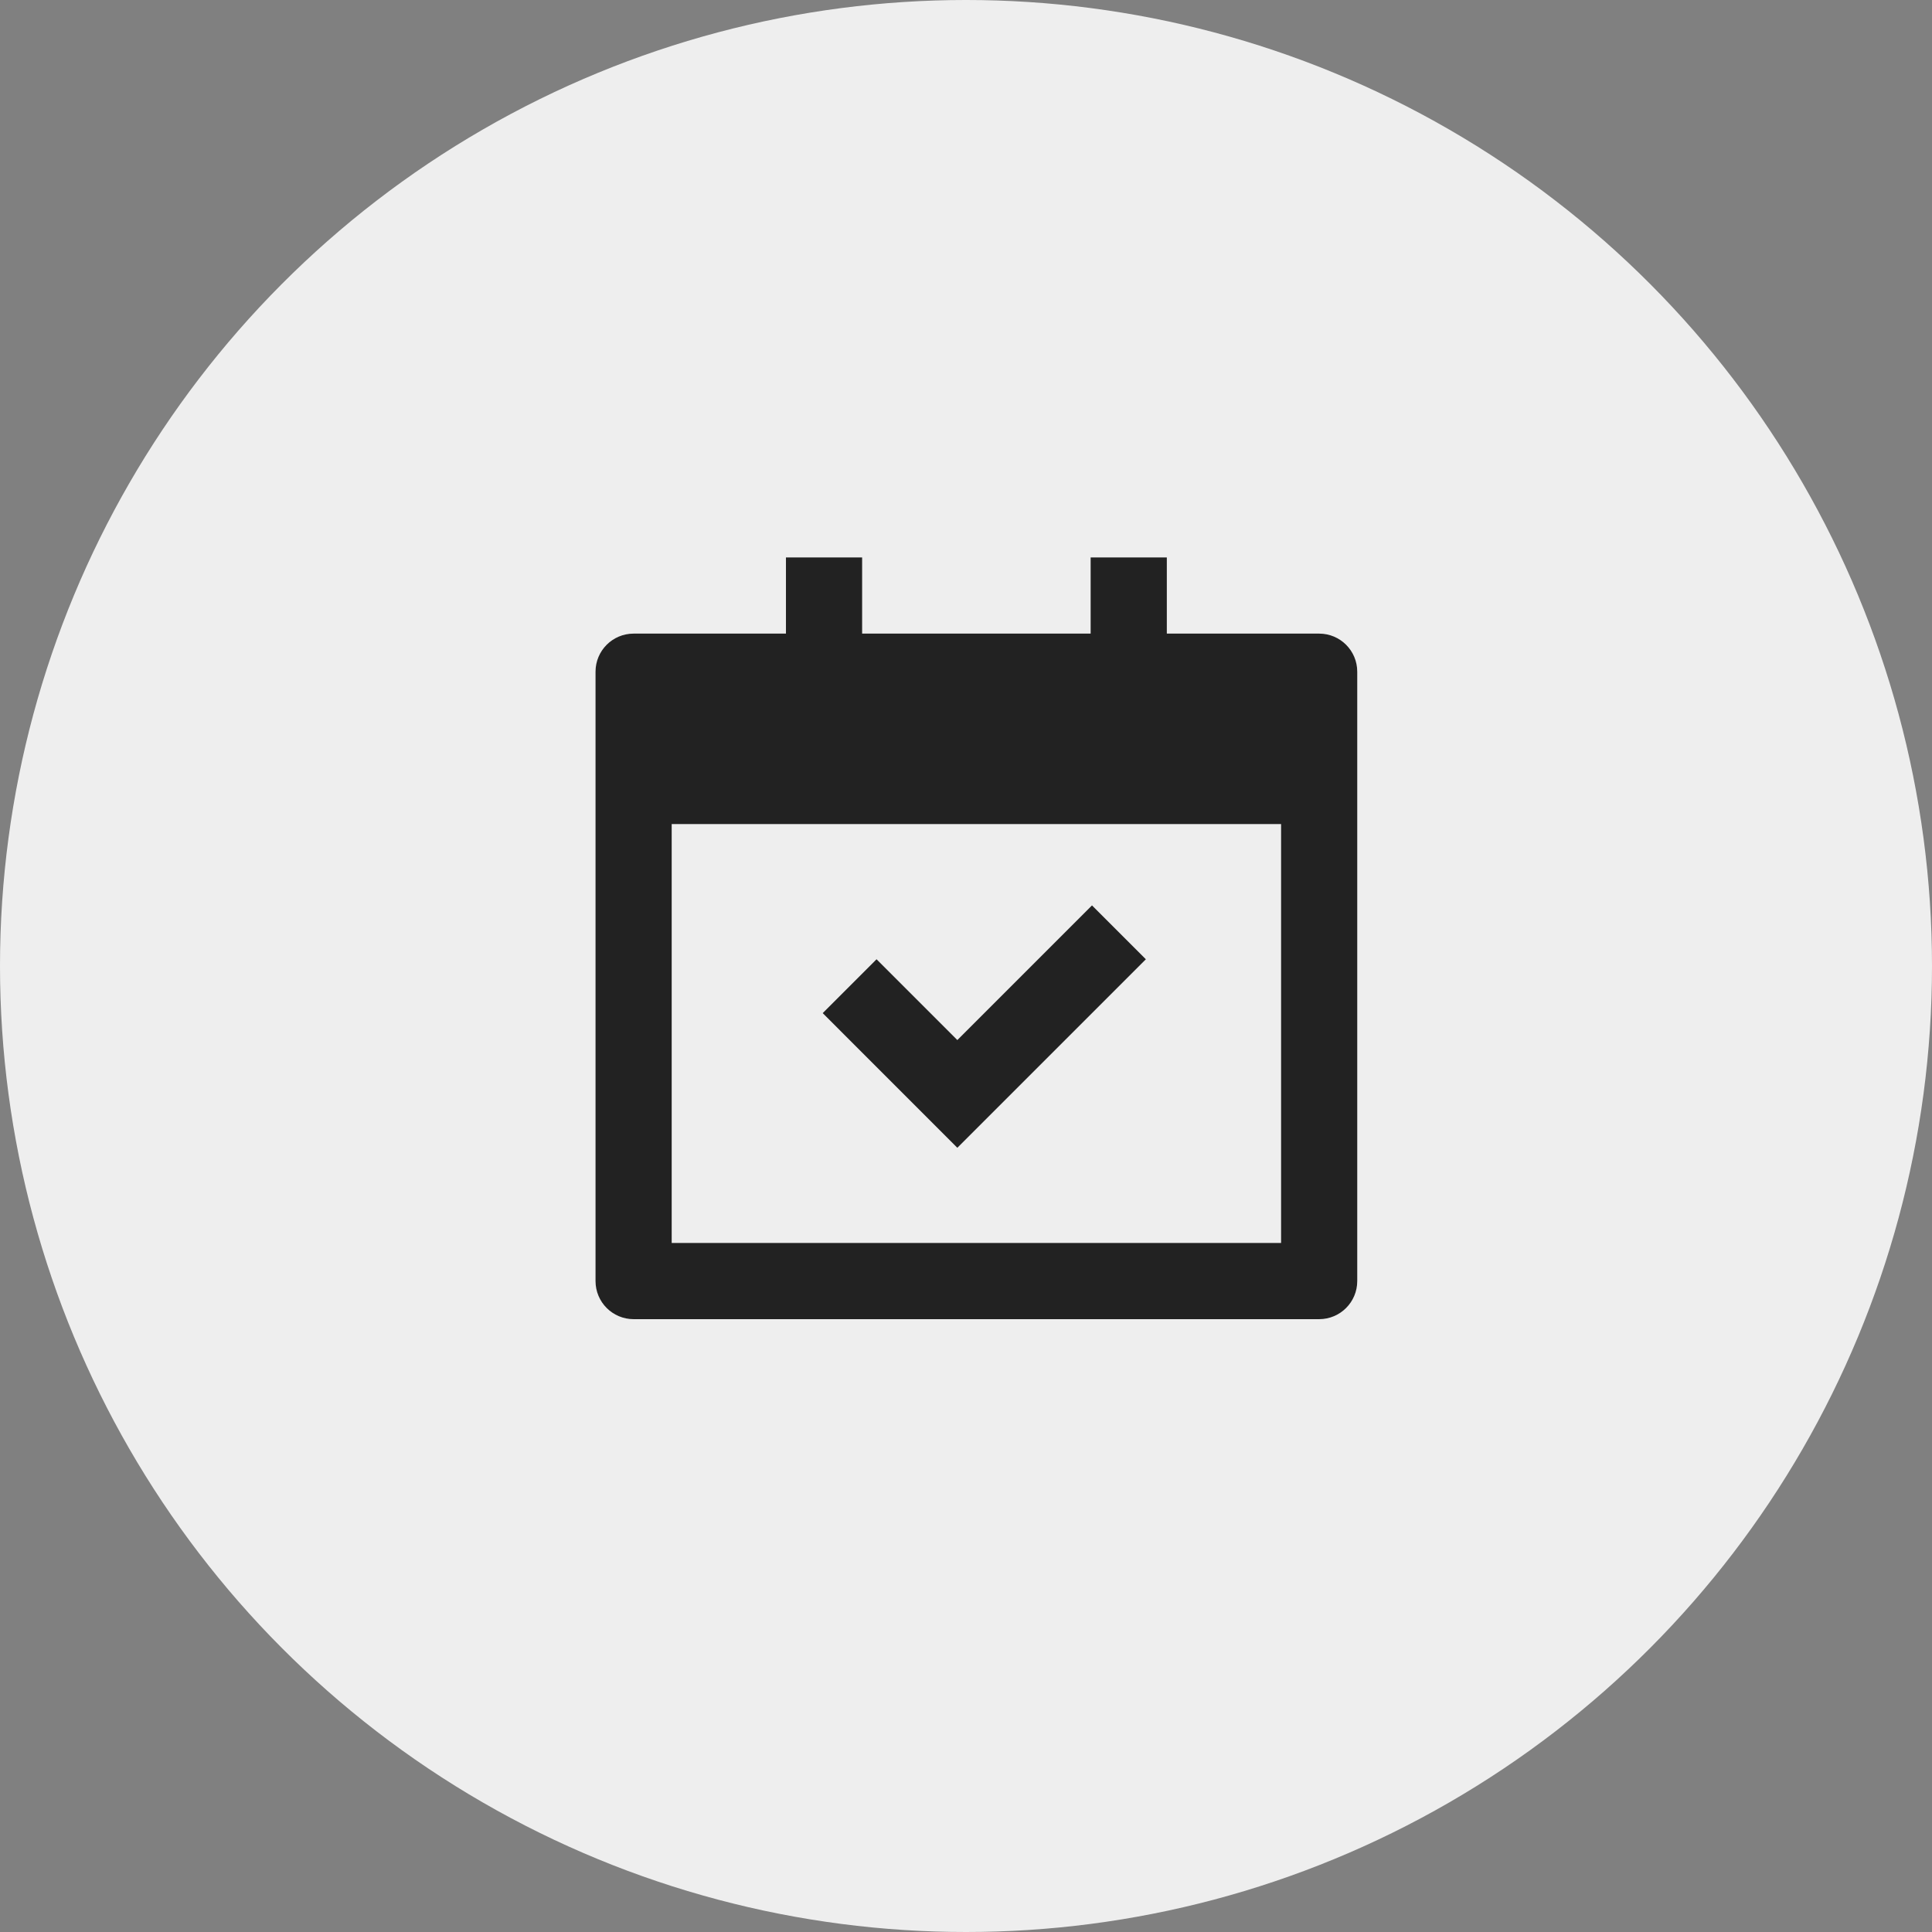 <svg width="93" height="93" viewBox="0 0 93 93" fill="none" xmlns="http://www.w3.org/2000/svg">
<rect x="0" y="0" width="93" height="93" fill="#808080" stroke="none"/>
<circle cx="46.5" cy="46.5" r="46.5" fill="#EEEEEE"/>
<path d="M41.5 26.833V30.5H52.5V26.833H56.167V30.5H63.5C64.513 30.5 65.333 31.321 65.333 32.333V61.667C65.333 62.679 64.513 63.5 63.5 63.5H30.5C29.488 63.5 28.667 62.679 28.667 61.667V32.333C28.667 31.321 29.488 30.5 30.5 30.5H37.833V26.833H41.5ZM61.667 39.667H32.333V59.833H61.667V39.667ZM52.565 43.583L55.158 46.176L46.083 55.25L39.602 48.768L42.194 46.176L46.083 50.065L52.565 43.583Z" fill="#222222"/>
</svg>
